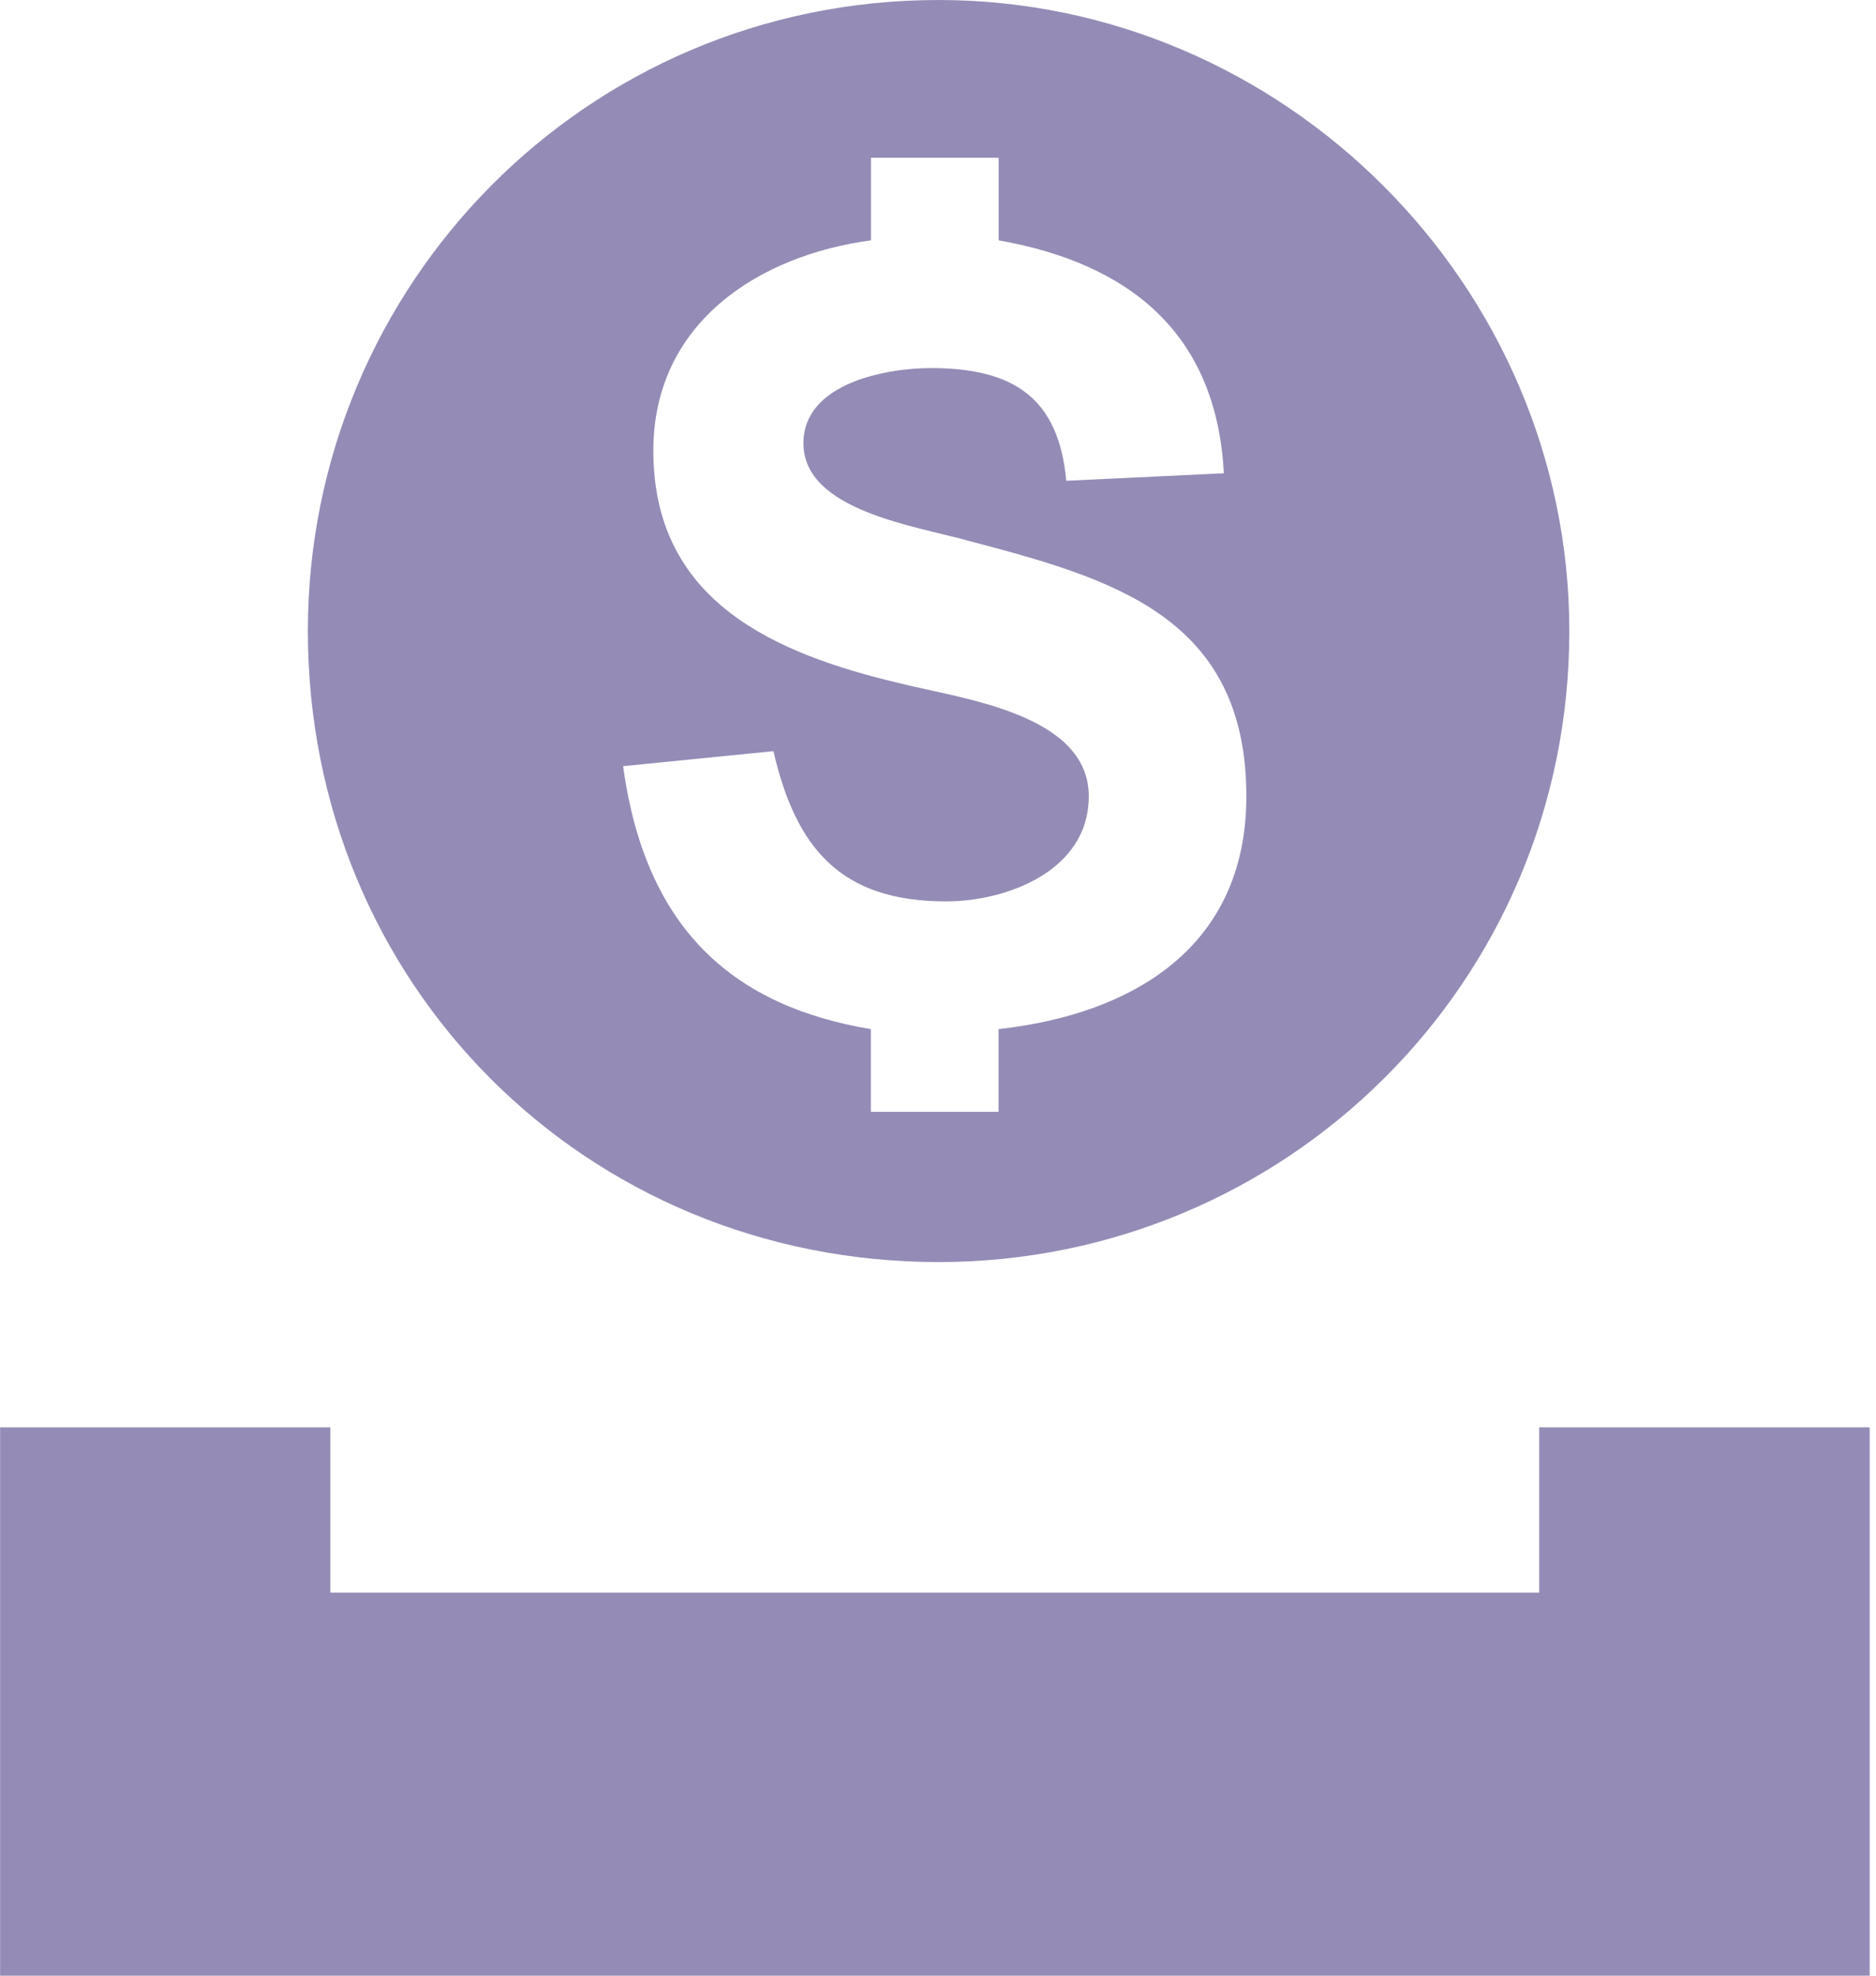 <svg width="19" height="20" viewBox="0 0 19 20" fill="none" xmlns="http://www.w3.org/2000/svg">
<path fill-rule="evenodd" clip-rule="evenodd" d="M0 14.449H3.346V16.122H15.589V14.449H18.936V20H0.001V14.449H0ZM9.506 0C13.003 0 15.894 2.889 15.894 6.388C15.894 9.962 13.005 12.776 9.506 12.776C5.932 12.776 3.118 9.963 3.118 6.388C3.118 2.891 5.931 0 9.506 0ZM6.312 7.756L7.833 7.604C8.062 8.592 8.518 9.125 9.582 9.125C10.19 9.125 11.027 8.82 11.027 8.061C11.027 7.224 9.734 7.073 9.126 6.92C7.833 6.616 6.617 6.083 6.617 4.563C6.617 3.27 7.681 2.586 8.821 2.433V1.597H10.114V2.433C11.407 2.662 12.319 3.346 12.395 4.791L10.799 4.867C10.723 4.03 10.267 3.726 9.43 3.726C8.974 3.726 8.137 3.879 8.137 4.487C8.137 5.171 9.277 5.324 9.81 5.475C11.255 5.855 12.623 6.236 12.623 8.061C12.623 9.582 11.482 10.265 10.113 10.418V11.255H8.82V10.418C7.451 10.189 6.539 9.43 6.311 7.756L6.312 7.756Z" fill="#948CB6"/>
</svg>
